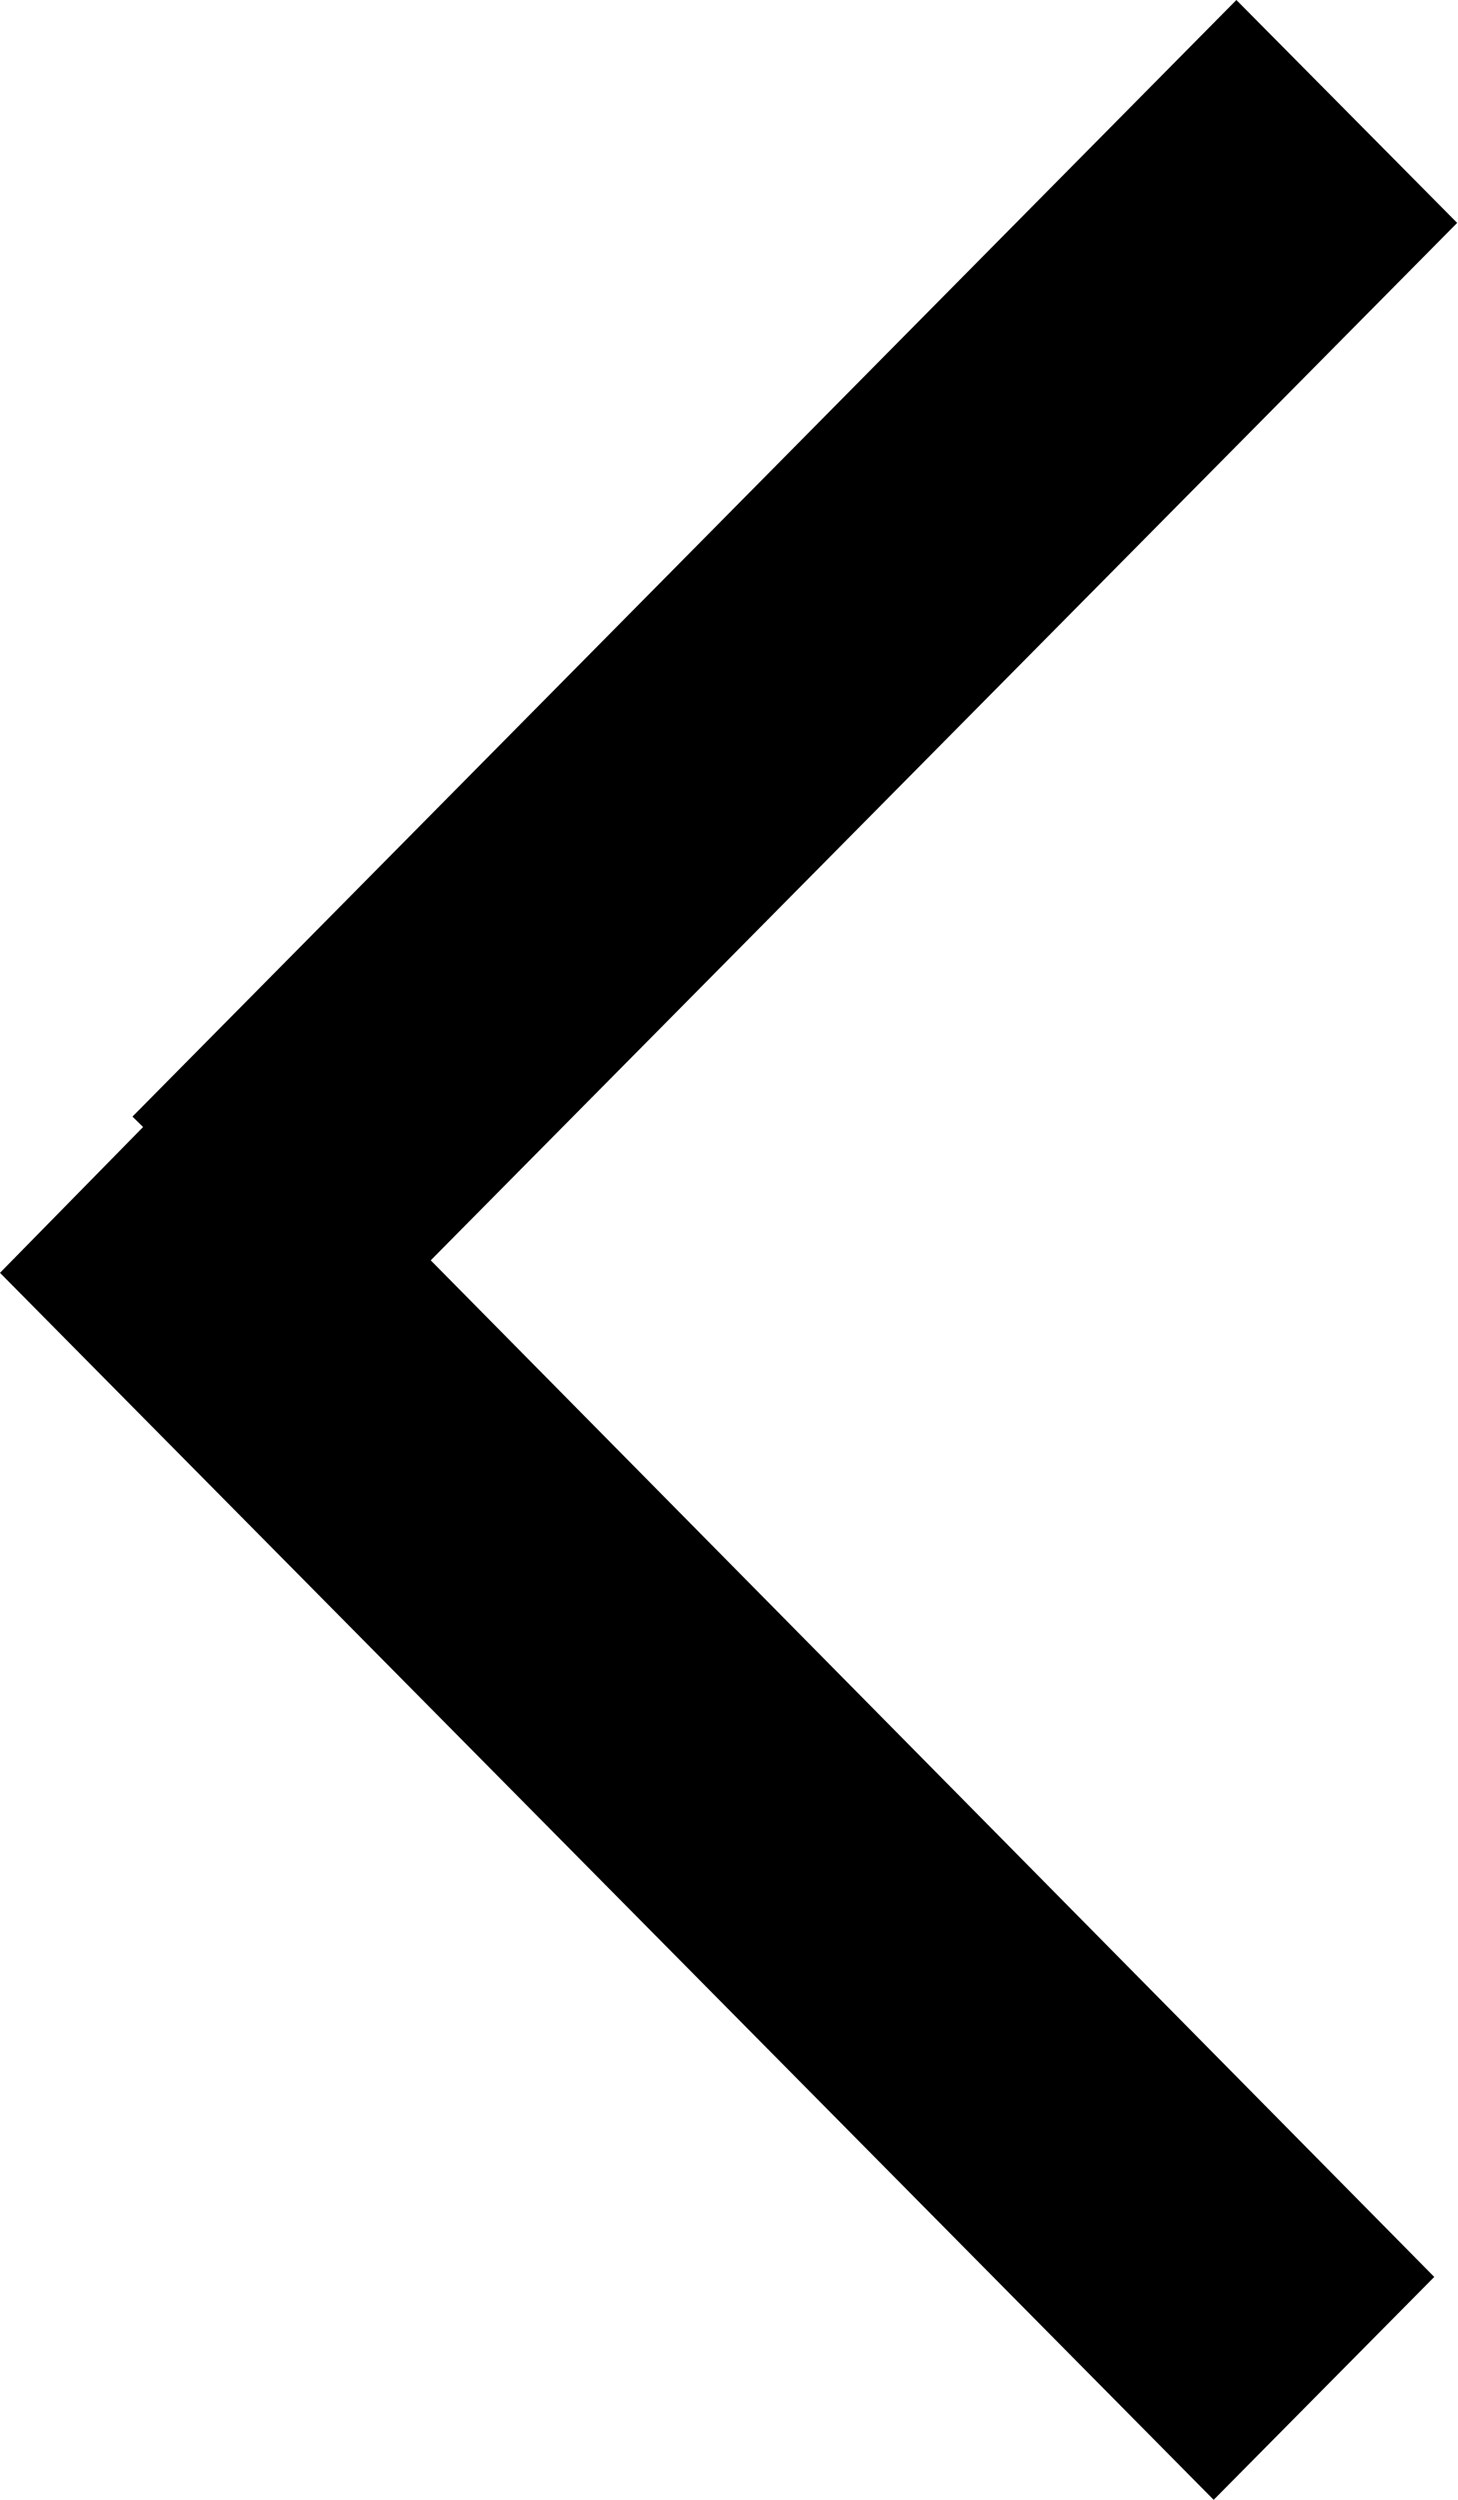 <svg xmlns="http://www.w3.org/2000/svg" width="7" height="12" viewBox="0 0 7 12">
  <defs>
    <style>
      .cls-1 {
        fill-rule: evenodd;
      }
    </style>
  </defs>
  <path id="qieicnoimg1" class="cls-1" d="M170,2498.11l5.827,5.89,1.059-1.07-4.818-4.88,4.928-4.98-1.06-1.07-5.3,5.36,0.051,0.05Z" transform="translate(-170 -2492)"/>
</svg>
